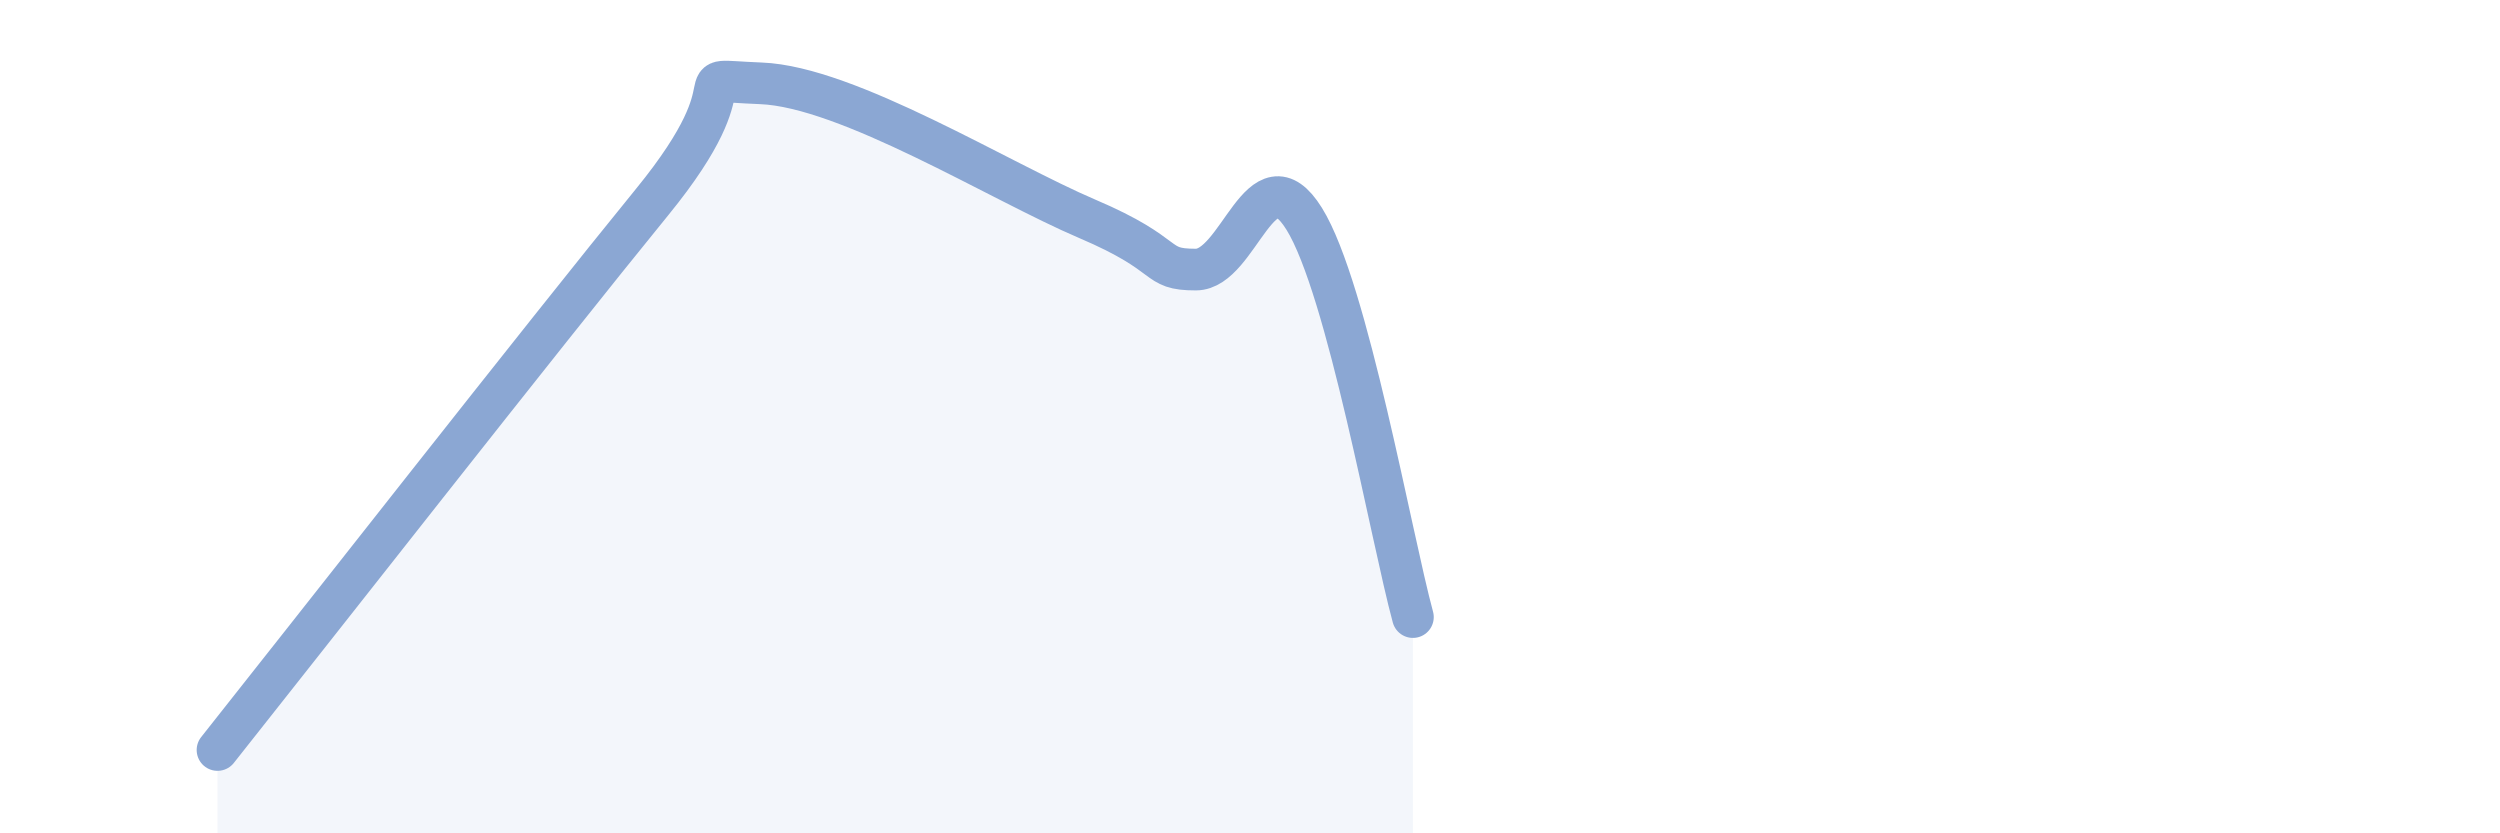 
    <svg width="60" height="20" viewBox="0 0 60 20" xmlns="http://www.w3.org/2000/svg">
      <path
        d="M 5.22,18 C 7.31,15.37 13.04,8.05 15.65,4.85 C 18.26,1.65 16.17,1.92 18.26,2 C 20.35,2.08 24,4.36 26.09,5.25 C 28.18,6.14 27.66,6.47 28.7,6.47 C 29.74,6.47 30.26,3.58 31.3,5.25 C 32.34,6.92 33.39,12.9 33.91,14.81L33.91 20L5.22 20Z"
        fill="#8ba7d3"
        opacity="0.1"
        stroke-linecap="round"
        stroke-linejoin="round"
      />
      <path
        d="M 5.22,18 C 7.31,15.37 13.04,8.05 15.65,4.85 C 18.26,1.65 16.17,1.92 18.26,2 C 20.35,2.08 24,4.36 26.09,5.25 C 28.18,6.14 27.66,6.47 28.7,6.47 C 29.74,6.47 30.26,3.58 31.3,5.25 C 32.34,6.92 33.39,12.9 33.91,14.81"
        stroke="#8ba7d3"
        stroke-width="1"
        fill="none"
        stroke-linecap="round"
        stroke-linejoin="round"
      />
    </svg>
  